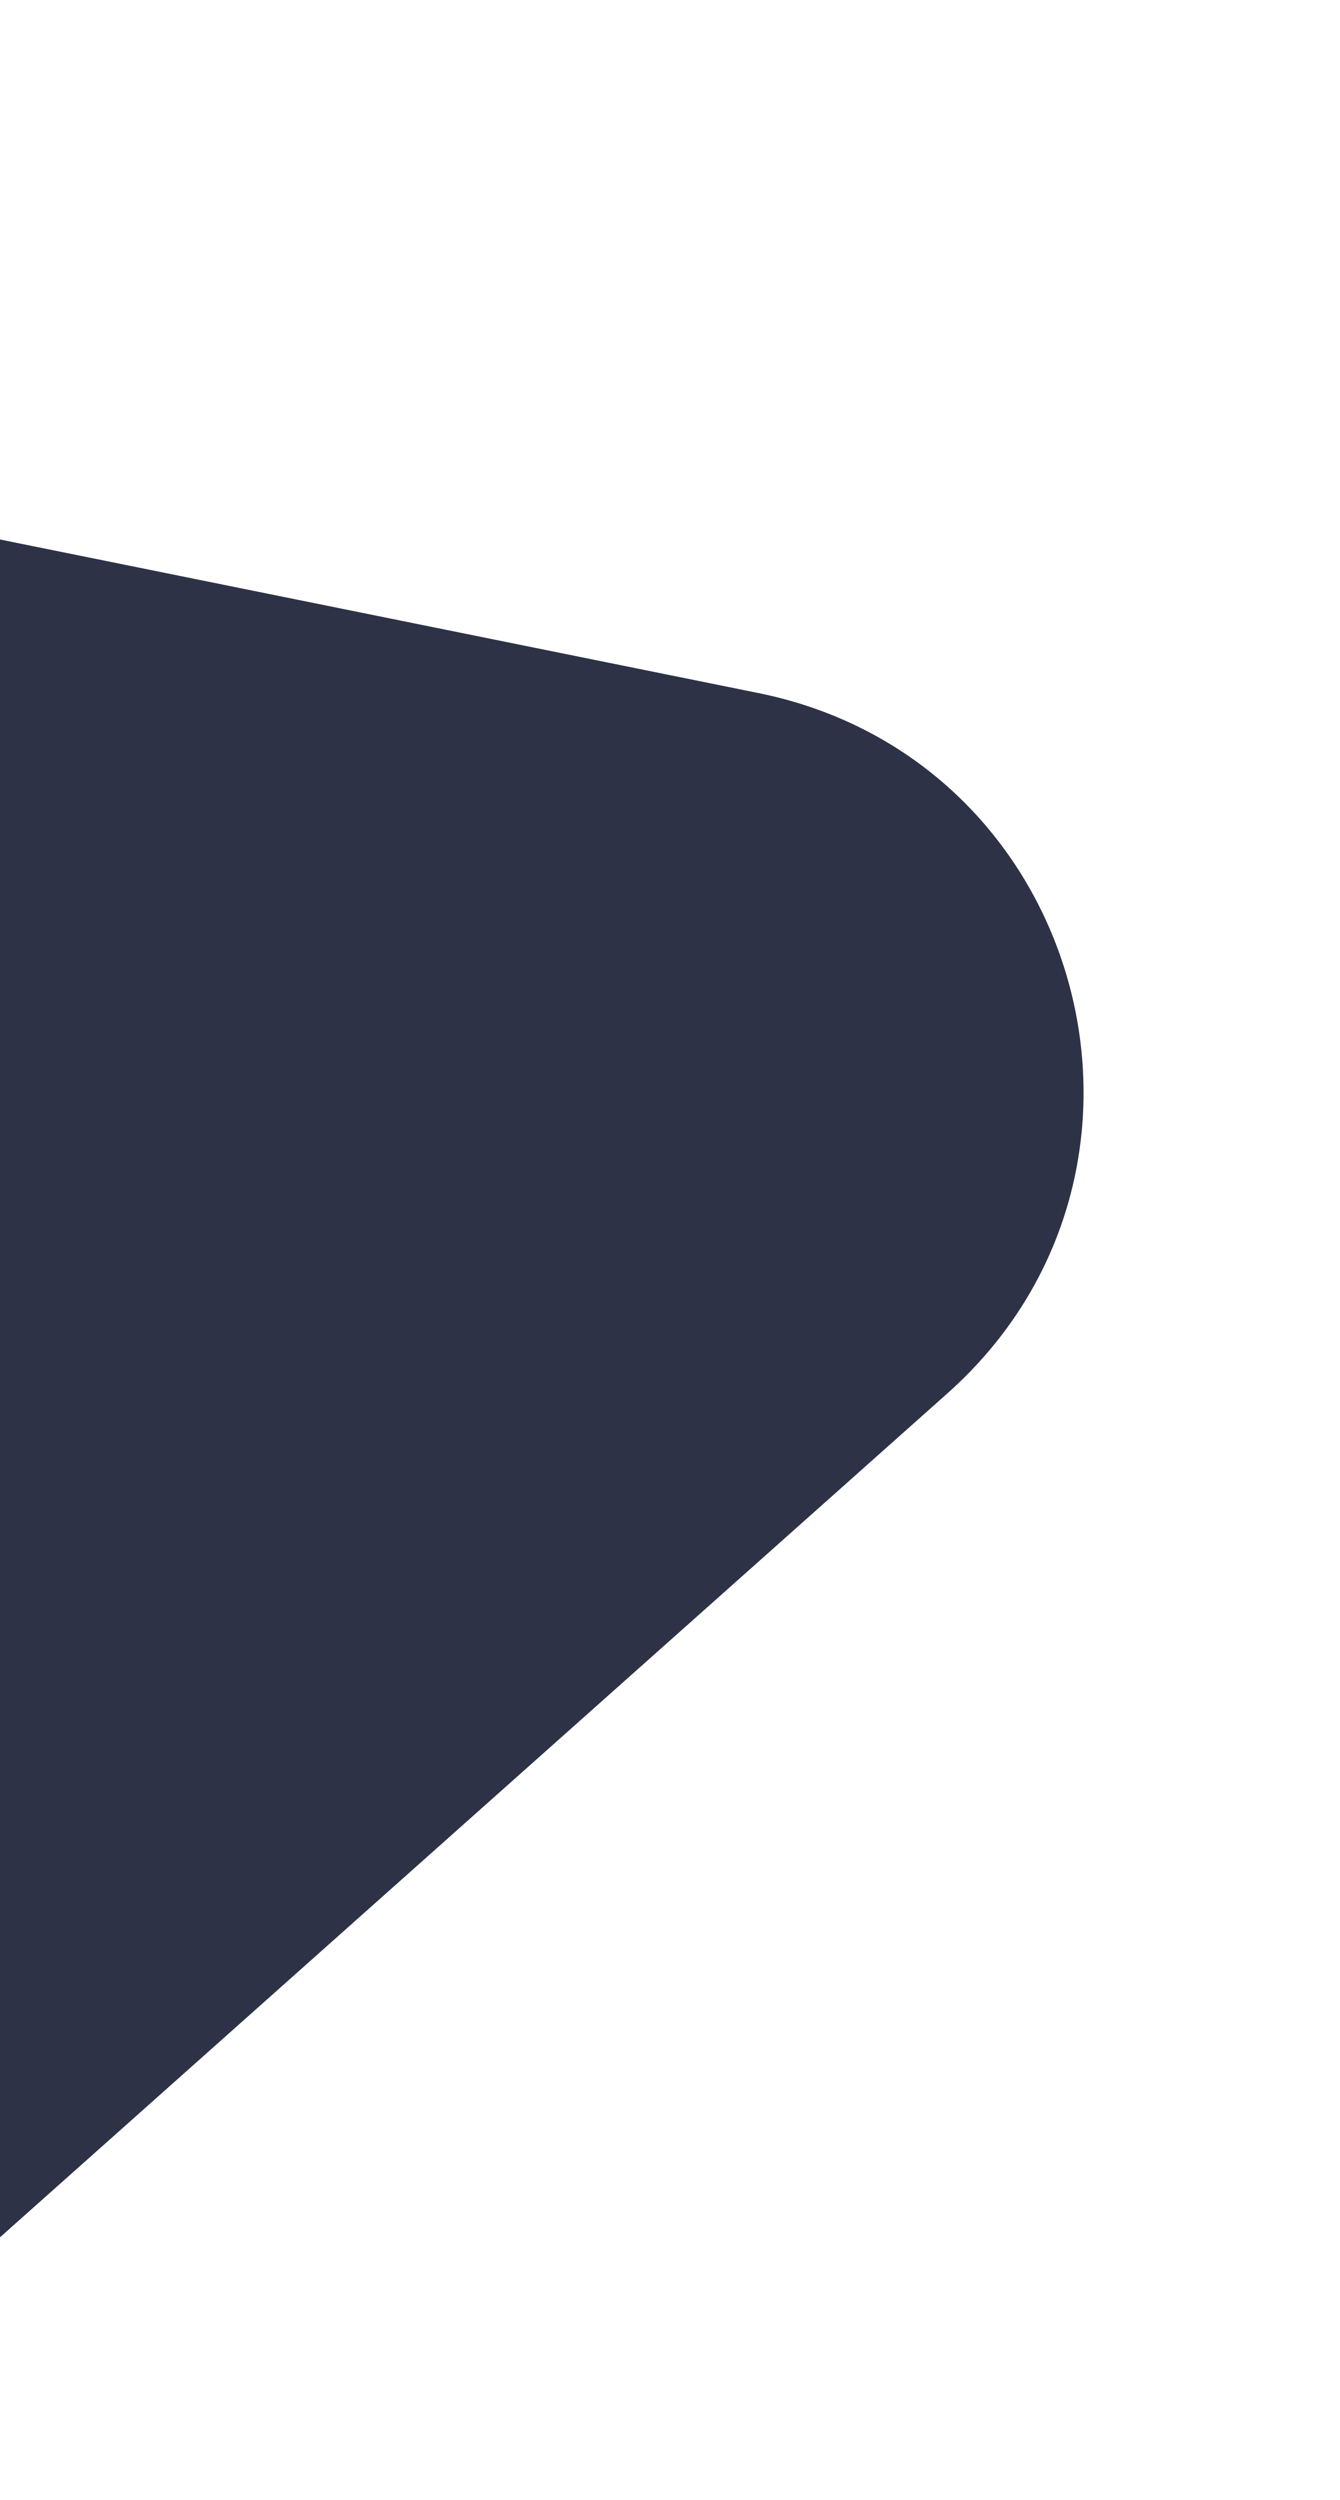 <svg width="104" height="194" viewBox="0 0 104 194" fill="none" xmlns="http://www.w3.org/2000/svg">
<path opacity="0.9" fill-rule="evenodd" clip-rule="evenodd" d="M58.849 53.773C84.263 58.917 92.897 90.868 73.533 108.113L-5.612 178.595C-23.103 194.171 -50.872 185.863 -56.934 163.24L-81.441 71.776C-87.488 49.21 -67.702 28.156 -44.804 32.791L58.849 53.773Z" fill="#171C34"/>
</svg>
